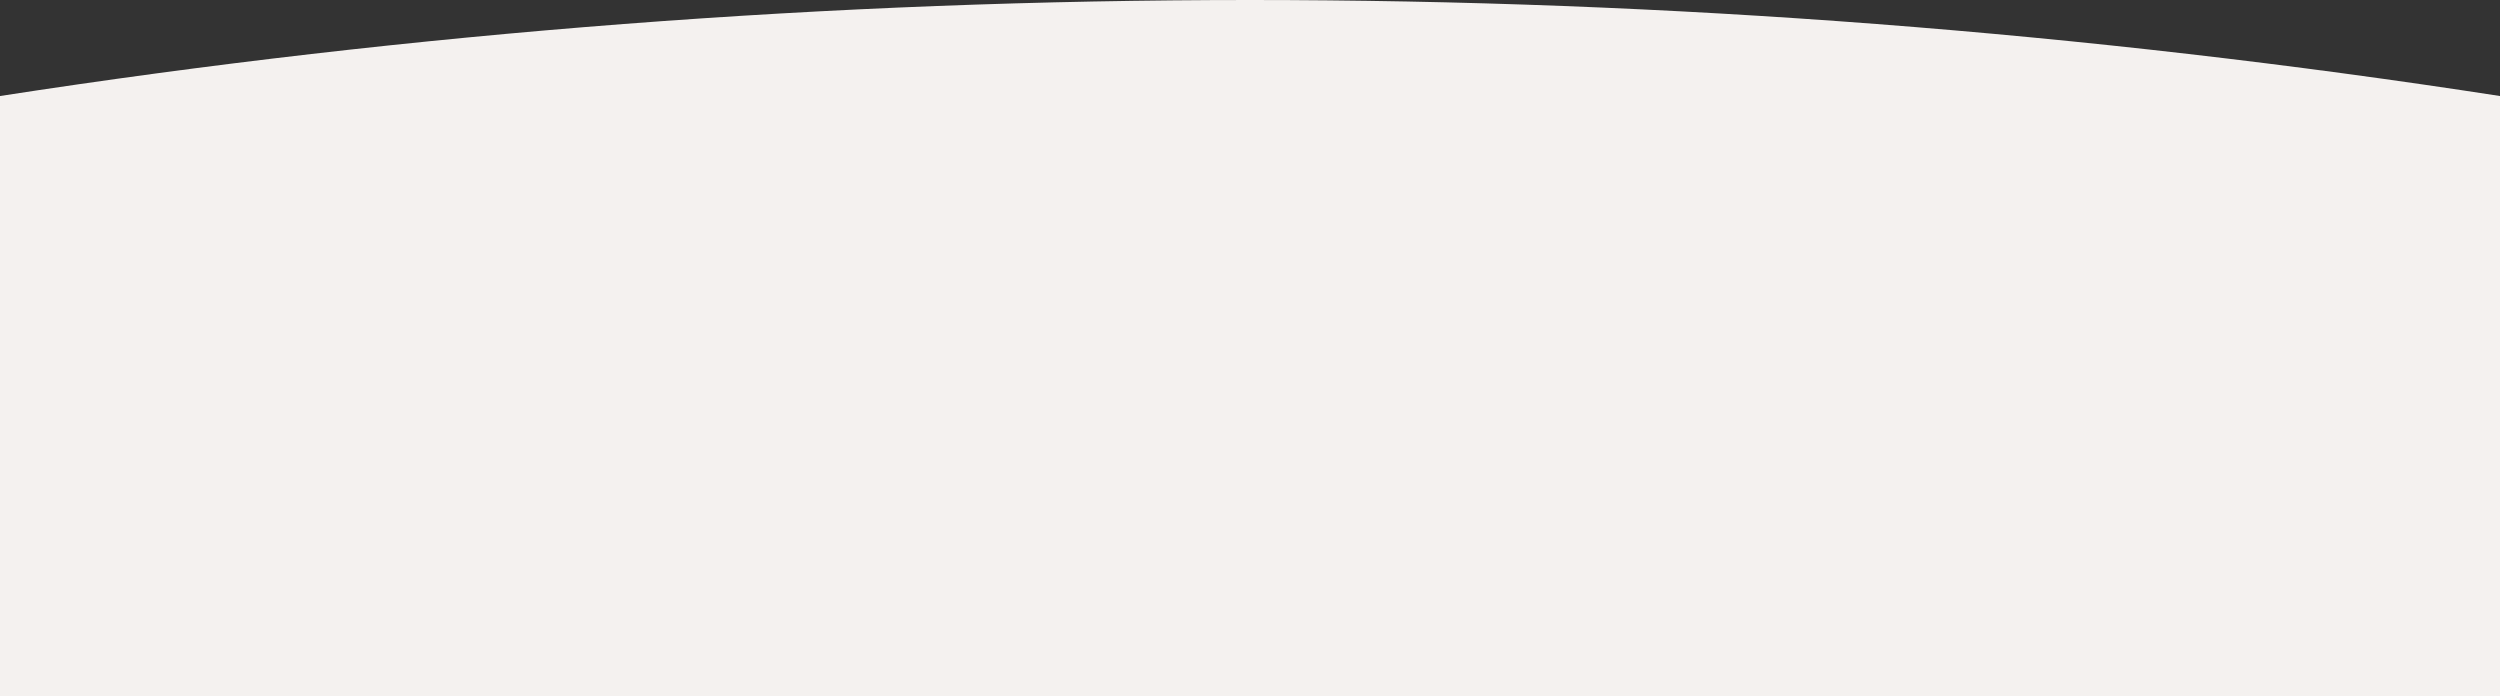 <?xml version="1.0" encoding="UTF-8"?> <svg xmlns="http://www.w3.org/2000/svg" width="7816" height="2177" viewBox="0 0 7816 2177" fill="none"><rect x="0" y="0" width="7816" height="2177" fill="#333333" stroke="none"/> <path d="M0 300.218C2589.96 -100.073 5226.04 -100.073 7816 300.218V2176.22H0V300.218Z" fill="#F4F1EF"></path> </svg> 